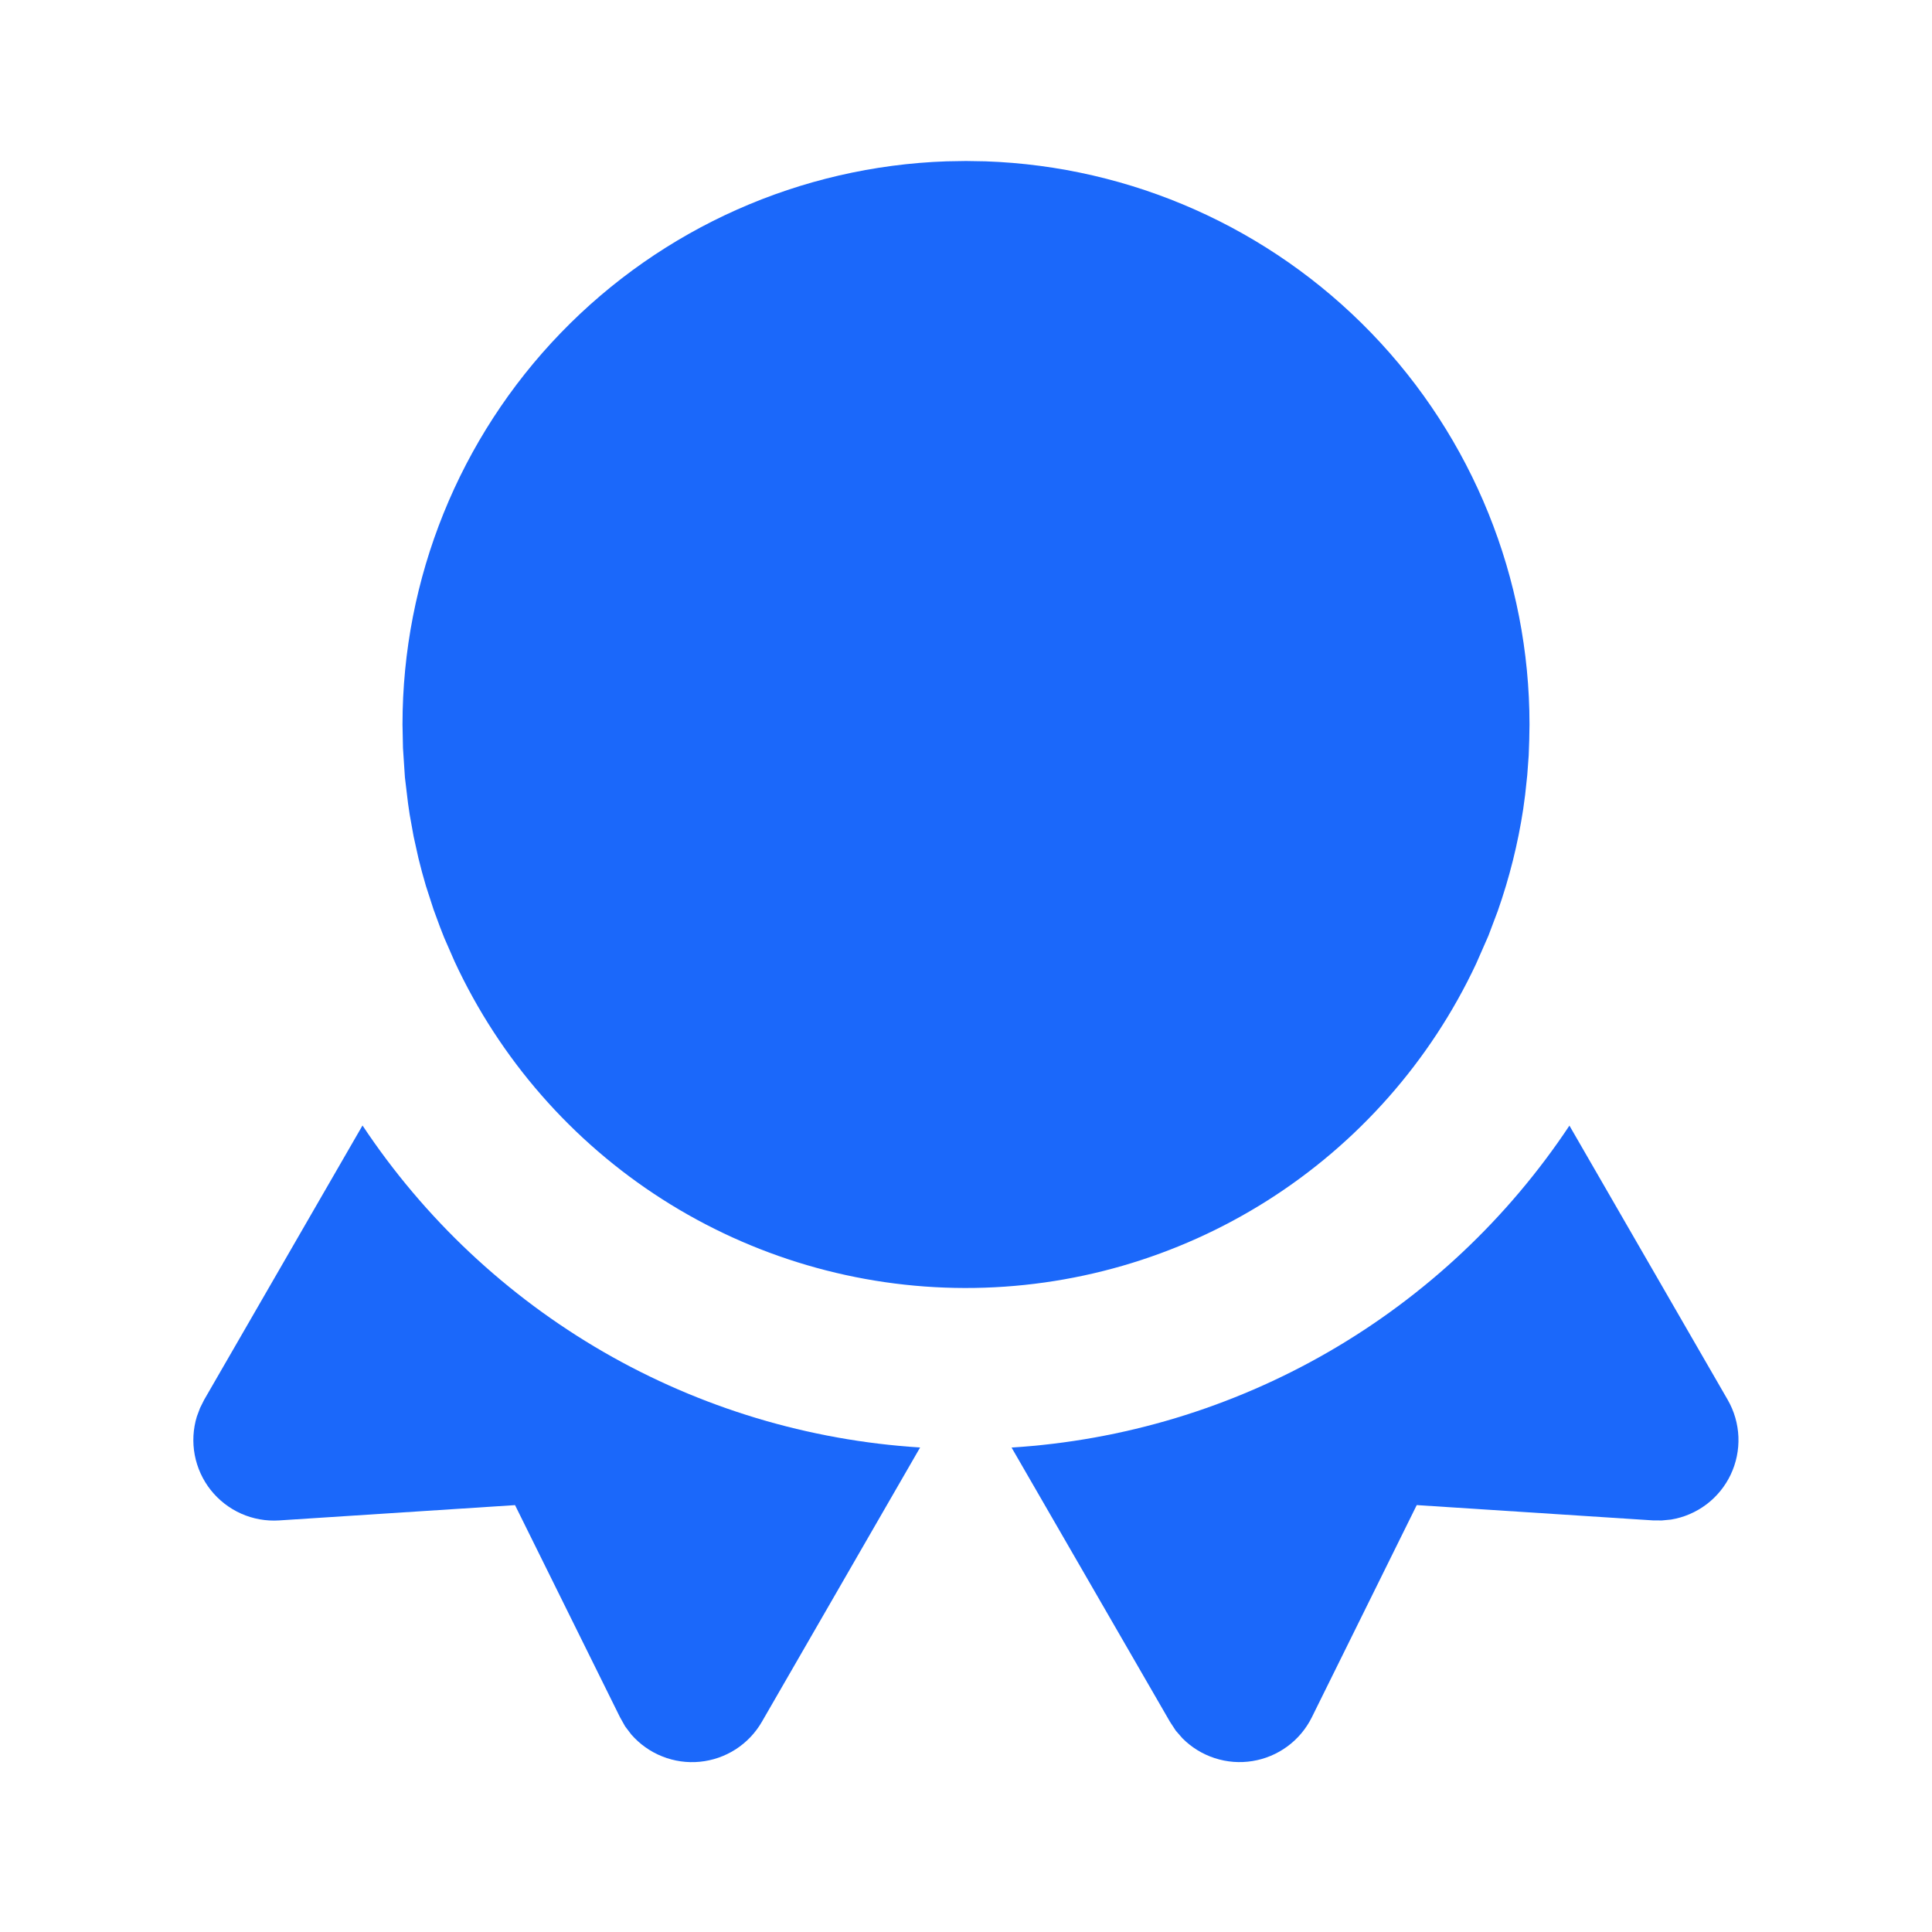 <svg width="60" height="60" viewBox="0 0 60 60" fill="none" xmlns="http://www.w3.org/2000/svg">
<g clip-path="url(#clip0_1382_7821)">
<path d="M48.74 34.957L53.655 43.472C53.857 43.823 53.971 44.217 53.988 44.621C54.004 45.026 53.922 45.428 53.749 45.794C53.576 46.16 53.316 46.478 52.993 46.722C52.669 46.965 52.292 47.127 51.892 47.192L51.61 47.219L51.33 47.217L43.998 46.742L40.74 53.332C40.563 53.689 40.304 53.998 39.983 54.235C39.663 54.471 39.29 54.628 38.897 54.691C38.504 54.755 38.102 54.724 37.723 54.6C37.344 54.477 37 54.265 36.72 53.982L36.515 53.747L36.335 53.472L31.415 44.955C34.879 44.738 38.245 43.723 41.251 41.988C44.256 40.254 46.82 37.847 48.74 34.957Z" fill="#1B68FA"/>
<path d="M28.575 44.953L23.66 53.473C23.461 53.818 23.182 54.111 22.847 54.327C22.512 54.542 22.13 54.675 21.734 54.713C21.337 54.752 20.937 54.695 20.567 54.547C20.196 54.4 19.867 54.166 19.605 53.866L19.415 53.616L19.255 53.331L15.995 46.743L8.668 47.218C8.264 47.244 7.86 47.172 7.49 47.008C7.121 46.843 6.797 46.592 6.545 46.275C6.294 45.958 6.124 45.585 6.048 45.187C5.973 44.79 5.995 44.38 6.113 43.993L6.213 43.726L6.338 43.476L11.258 34.953C13.177 37.843 15.739 40.25 18.743 41.986C21.747 43.721 25.112 44.735 28.575 44.953Z" fill="#1B68FA"/>
<path d="M30 5L30.6 5.01C35.135 5.166 39.432 7.076 42.585 10.339C45.738 13.602 47.5 17.963 47.5 22.5L47.492 22.983L47.475 23.462L47.43 24.075L47.365 24.68L47.305 25.125C47.141 26.204 46.875 27.265 46.513 28.295L46.222 29.065L45.84 29.935C44.425 32.95 42.178 35.498 39.365 37.281C36.552 39.064 33.288 40.007 29.958 40C26.627 39.993 23.368 39.035 20.562 37.24C17.757 35.445 15.522 32.886 14.12 29.865L13.795 29.122L13.665 28.79L13.465 28.247L13.227 27.512C13.143 27.228 13.065 26.941 12.995 26.652L12.845 25.975L12.723 25.297L12.672 24.95L12.575 24.142L12.515 23.23L12.5 22.5C12.5 17.963 14.262 13.602 17.415 10.339C20.568 7.076 24.865 5.166 29.4 5.01L30 5Z" fill="#1B68FA"/>
</g>
<defs>
<clipPath id="clip0_1382_7821">
<rect width="60" height="60" fill="white"/>
</clipPath>
</defs>
</svg>
